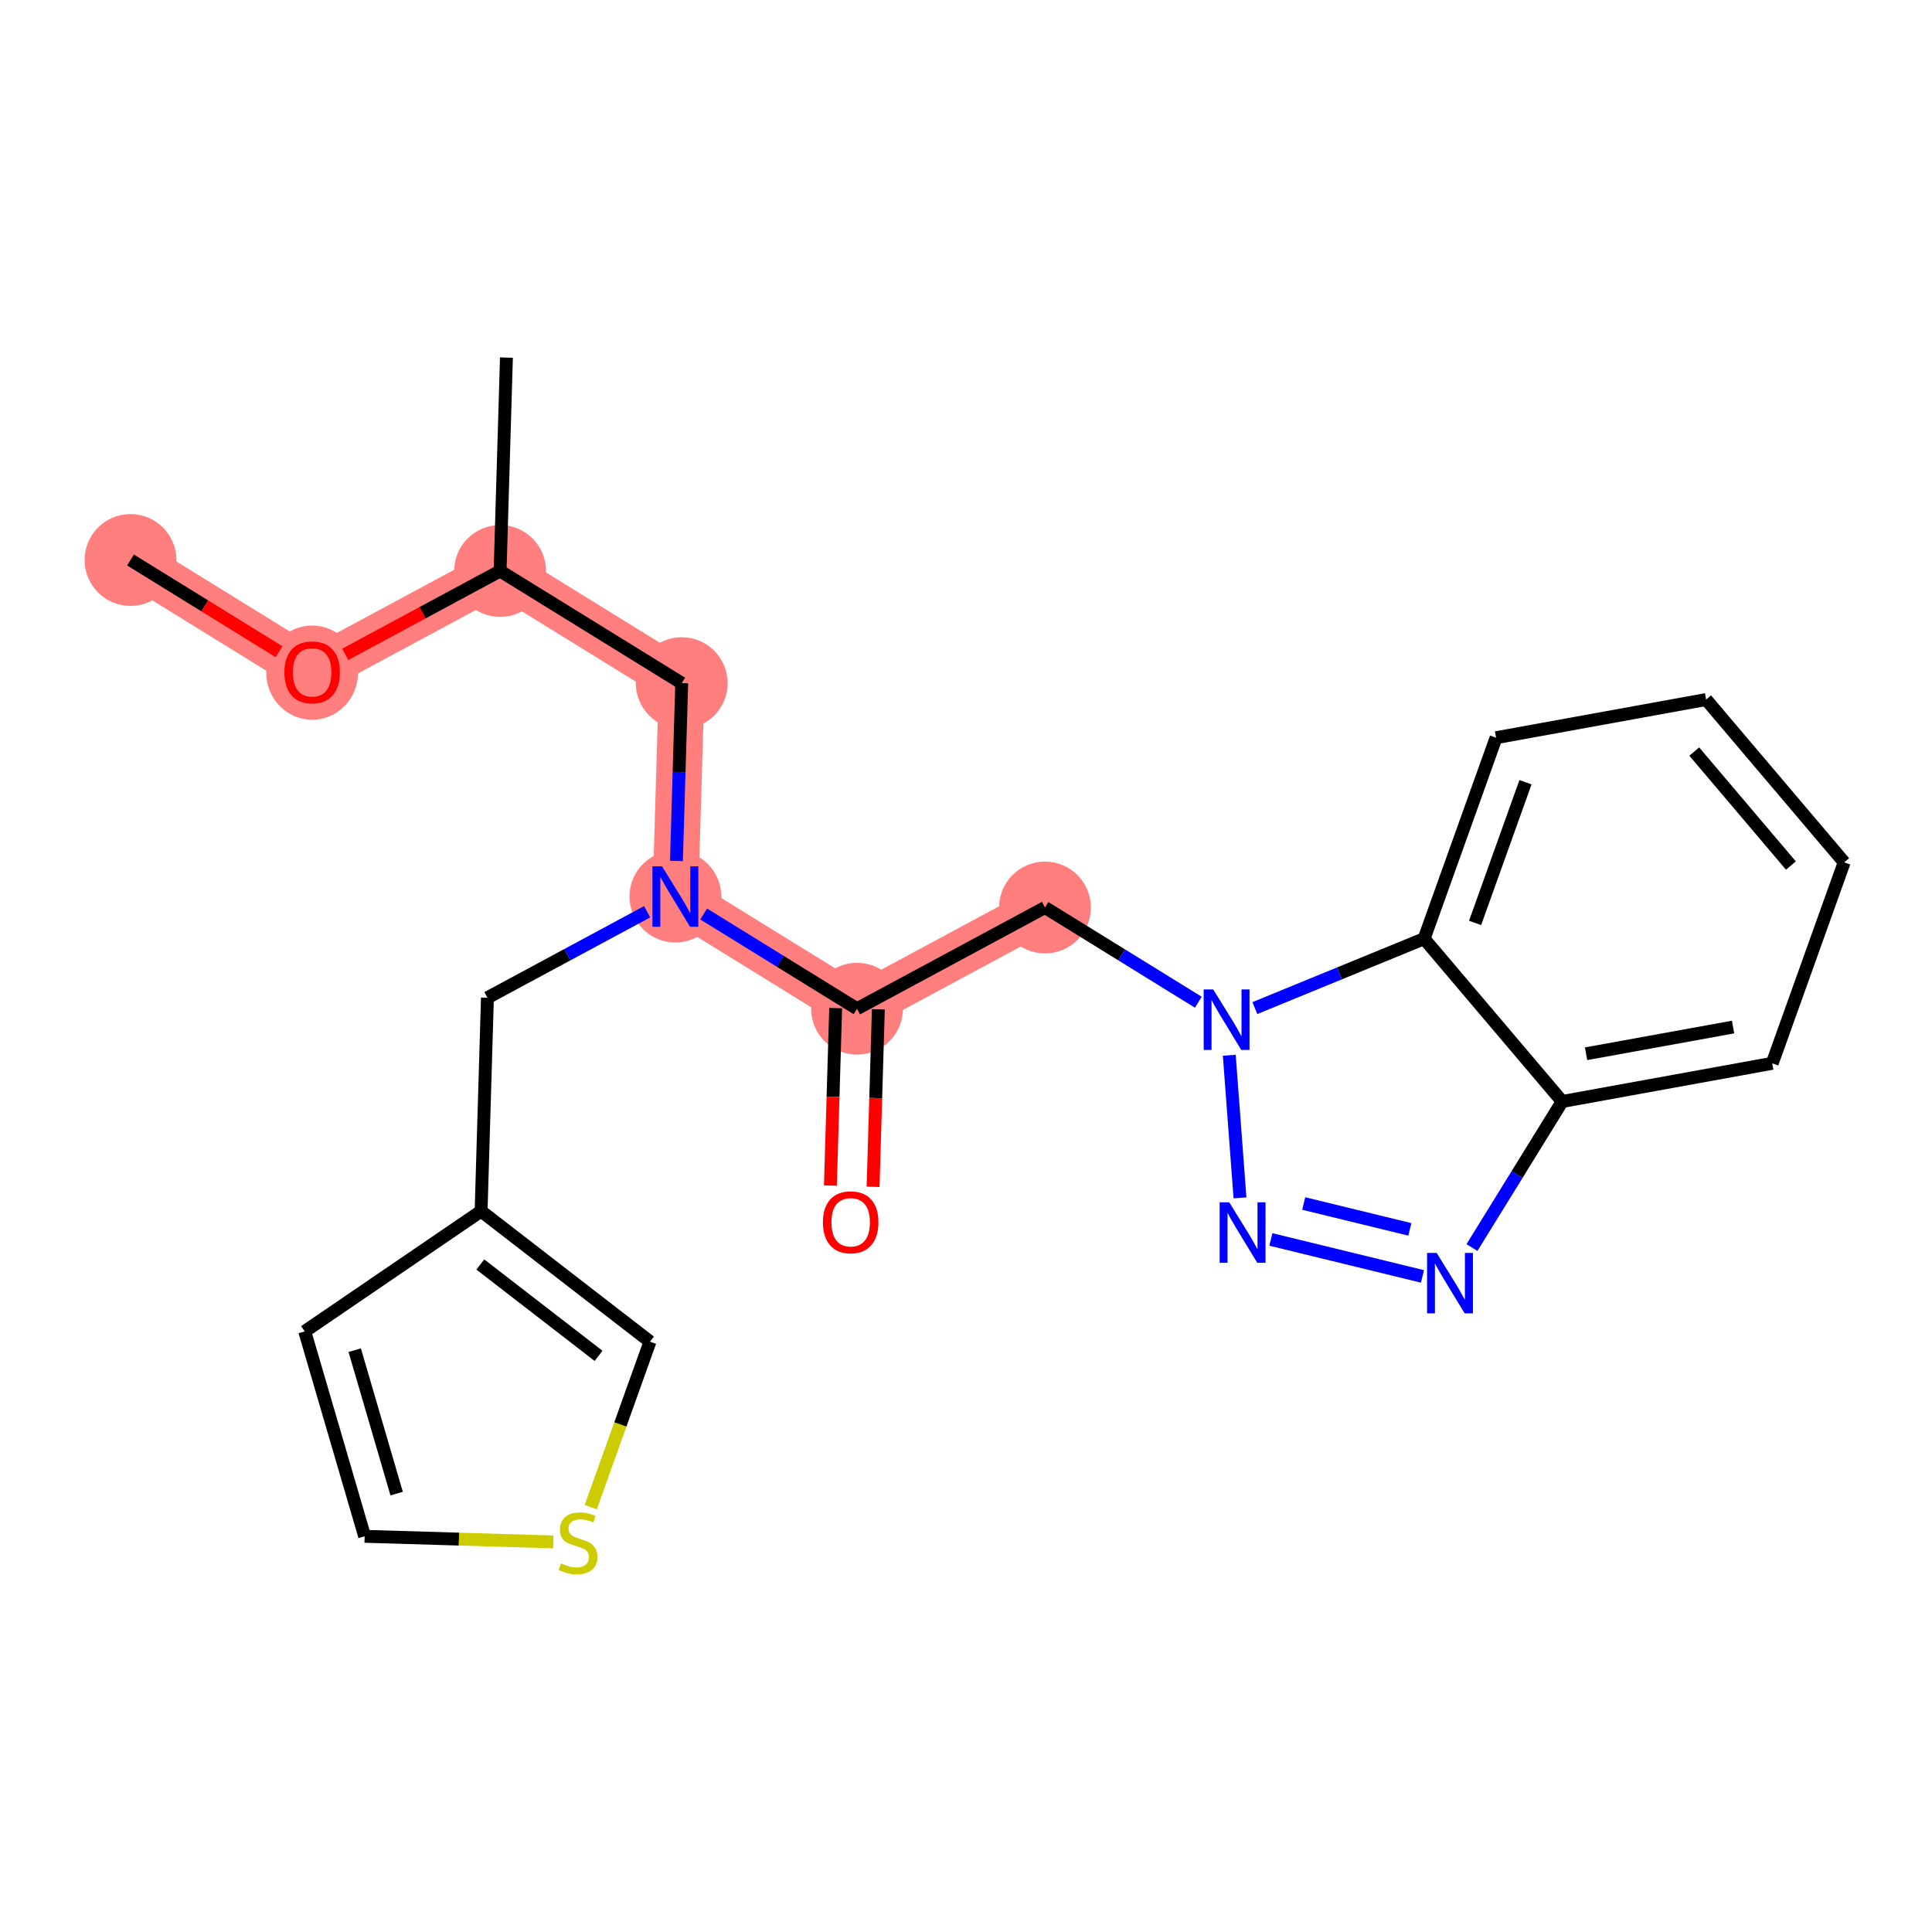 <?xml version='1.0' encoding='iso-8859-1'?>
<svg version='1.1' baseProfile='full'
              xmlns='http://www.w3.org/2000/svg'
                      xmlns:rdkit='http://www.rdkit.org/xml'
                      xmlns:xlink='http://www.w3.org/1999/xlink'
                  xml:space='preserve'
width='300px' height='300px' viewBox='0 0 300 300'>
<!-- END OF HEADER -->
<rect style='opacity:1.0;fill:#FFFFFF;stroke:none' width='300' height='300' x='0' y='0'> </rect>
<rect style='opacity:1.0;fill:#FFFFFF;stroke:none' width='300' height='300' x='0' y='0'> </rect>
<path d='M 20.266,86.956 L 48.469,104.375' style='fill:none;fill-rule:evenodd;stroke:#FF7F7F;stroke-width:7.1px;stroke-linecap:butt;stroke-linejoin:miter;stroke-opacity:1' />
<path d='M 48.469,104.375 L 77.655,88.66' style='fill:none;fill-rule:evenodd;stroke:#FF7F7F;stroke-width:7.1px;stroke-linecap:butt;stroke-linejoin:miter;stroke-opacity:1' />
<path d='M 77.655,88.66 L 105.858,106.079' style='fill:none;fill-rule:evenodd;stroke:#FF7F7F;stroke-width:7.1px;stroke-linecap:butt;stroke-linejoin:miter;stroke-opacity:1' />
<path d='M 105.858,106.079 L 104.874,139.213' style='fill:none;fill-rule:evenodd;stroke:#FF7F7F;stroke-width:7.1px;stroke-linecap:butt;stroke-linejoin:miter;stroke-opacity:1' />
<path d='M 104.874,139.213 L 133.077,156.632' style='fill:none;fill-rule:evenodd;stroke:#FF7F7F;stroke-width:7.1px;stroke-linecap:butt;stroke-linejoin:miter;stroke-opacity:1' />
<path d='M 133.077,156.632 L 162.263,140.917' style='fill:none;fill-rule:evenodd;stroke:#FF7F7F;stroke-width:7.1px;stroke-linecap:butt;stroke-linejoin:miter;stroke-opacity:1' />
<ellipse cx='20.266' cy='86.956' rx='6.63' ry='6.63'  style='fill:#FF7F7F;fill-rule:evenodd;stroke:#FF7F7F;stroke-width:1.0px;stroke-linecap:butt;stroke-linejoin:miter;stroke-opacity:1' />
<ellipse cx='48.469' cy='104.448' rx='6.63' ry='6.816'  style='fill:#FF7F7F;fill-rule:evenodd;stroke:#FF7F7F;stroke-width:1.0px;stroke-linecap:butt;stroke-linejoin:miter;stroke-opacity:1' />
<ellipse cx='77.655' cy='88.66' rx='6.63' ry='6.63'  style='fill:#FF7F7F;fill-rule:evenodd;stroke:#FF7F7F;stroke-width:1.0px;stroke-linecap:butt;stroke-linejoin:miter;stroke-opacity:1' />
<ellipse cx='105.858' cy='106.079' rx='6.63' ry='6.63'  style='fill:#FF7F7F;fill-rule:evenodd;stroke:#FF7F7F;stroke-width:1.0px;stroke-linecap:butt;stroke-linejoin:miter;stroke-opacity:1' />
<ellipse cx='104.874' cy='139.213' rx='6.63' ry='6.638'  style='fill:#FF7F7F;fill-rule:evenodd;stroke:#FF7F7F;stroke-width:1.0px;stroke-linecap:butt;stroke-linejoin:miter;stroke-opacity:1' />
<ellipse cx='133.077' cy='156.632' rx='6.63' ry='6.63'  style='fill:#FF7F7F;fill-rule:evenodd;stroke:#FF7F7F;stroke-width:1.0px;stroke-linecap:butt;stroke-linejoin:miter;stroke-opacity:1' />
<ellipse cx='162.263' cy='140.917' rx='6.63' ry='6.63'  style='fill:#FF7F7F;fill-rule:evenodd;stroke:#FF7F7F;stroke-width:1.0px;stroke-linecap:butt;stroke-linejoin:miter;stroke-opacity:1' />
<path class='bond-0 atom-0 atom-1' d='M 20.266,86.956 L 31.798,94.079' style='fill:none;fill-rule:evenodd;stroke:#000000;stroke-width:2.0px;stroke-linecap:butt;stroke-linejoin:miter;stroke-opacity:1' />
<path class='bond-0 atom-0 atom-1' d='M 31.798,94.079 L 43.331,101.202' style='fill:none;fill-rule:evenodd;stroke:#FF0000;stroke-width:2.0px;stroke-linecap:butt;stroke-linejoin:miter;stroke-opacity:1' />
<path class='bond-1 atom-1 atom-2' d='M 53.607,101.609 L 65.631,95.135' style='fill:none;fill-rule:evenodd;stroke:#FF0000;stroke-width:2.0px;stroke-linecap:butt;stroke-linejoin:miter;stroke-opacity:1' />
<path class='bond-1 atom-1 atom-2' d='M 65.631,95.135 L 77.655,88.66' style='fill:none;fill-rule:evenodd;stroke:#000000;stroke-width:2.0px;stroke-linecap:butt;stroke-linejoin:miter;stroke-opacity:1' />
<path class='bond-2 atom-2 atom-3' d='M 77.655,88.66 L 78.639,55.527' style='fill:none;fill-rule:evenodd;stroke:#000000;stroke-width:2.0px;stroke-linecap:butt;stroke-linejoin:miter;stroke-opacity:1' />
<path class='bond-3 atom-2 atom-4' d='M 77.655,88.66 L 105.858,106.079' style='fill:none;fill-rule:evenodd;stroke:#000000;stroke-width:2.0px;stroke-linecap:butt;stroke-linejoin:miter;stroke-opacity:1' />
<path class='bond-4 atom-4 atom-5' d='M 105.858,106.079 L 105.448,119.885' style='fill:none;fill-rule:evenodd;stroke:#000000;stroke-width:2.0px;stroke-linecap:butt;stroke-linejoin:miter;stroke-opacity:1' />
<path class='bond-4 atom-4 atom-5' d='M 105.448,119.885 L 105.038,133.69' style='fill:none;fill-rule:evenodd;stroke:#0000FF;stroke-width:2.0px;stroke-linecap:butt;stroke-linejoin:miter;stroke-opacity:1' />
<path class='bond-5 atom-5 atom-6' d='M 100.485,141.576 L 88.086,148.252' style='fill:none;fill-rule:evenodd;stroke:#0000FF;stroke-width:2.0px;stroke-linecap:butt;stroke-linejoin:miter;stroke-opacity:1' />
<path class='bond-5 atom-5 atom-6' d='M 88.086,148.252 L 75.688,154.928' style='fill:none;fill-rule:evenodd;stroke:#000000;stroke-width:2.0px;stroke-linecap:butt;stroke-linejoin:miter;stroke-opacity:1' />
<path class='bond-11 atom-5 atom-12' d='M 109.263,141.924 L 121.17,149.278' style='fill:none;fill-rule:evenodd;stroke:#0000FF;stroke-width:2.0px;stroke-linecap:butt;stroke-linejoin:miter;stroke-opacity:1' />
<path class='bond-11 atom-5 atom-12' d='M 121.17,149.278 L 133.077,156.632' style='fill:none;fill-rule:evenodd;stroke:#000000;stroke-width:2.0px;stroke-linecap:butt;stroke-linejoin:miter;stroke-opacity:1' />
<path class='bond-6 atom-6 atom-7' d='M 75.688,154.928 L 74.704,188.061' style='fill:none;fill-rule:evenodd;stroke:#000000;stroke-width:2.0px;stroke-linecap:butt;stroke-linejoin:miter;stroke-opacity:1' />
<path class='bond-7 atom-7 atom-8' d='M 74.704,188.061 L 47.32,206.741' style='fill:none;fill-rule:evenodd;stroke:#000000;stroke-width:2.0px;stroke-linecap:butt;stroke-linejoin:miter;stroke-opacity:1' />
<path class='bond-23 atom-11 atom-7' d='M 100.931,208.333 L 74.704,188.061' style='fill:none;fill-rule:evenodd;stroke:#000000;stroke-width:2.0px;stroke-linecap:butt;stroke-linejoin:miter;stroke-opacity:1' />
<path class='bond-23 atom-11 atom-7' d='M 92.943,210.538 L 74.584,196.348' style='fill:none;fill-rule:evenodd;stroke:#000000;stroke-width:2.0px;stroke-linecap:butt;stroke-linejoin:miter;stroke-opacity:1' />
<path class='bond-8 atom-8 atom-9' d='M 47.32,206.741 L 56.623,238.557' style='fill:none;fill-rule:evenodd;stroke:#000000;stroke-width:2.0px;stroke-linecap:butt;stroke-linejoin:miter;stroke-opacity:1' />
<path class='bond-8 atom-8 atom-9' d='M 55.078,209.653 L 61.591,231.924' style='fill:none;fill-rule:evenodd;stroke:#000000;stroke-width:2.0px;stroke-linecap:butt;stroke-linejoin:miter;stroke-opacity:1' />
<path class='bond-9 atom-9 atom-10' d='M 56.623,238.557 L 71.271,238.992' style='fill:none;fill-rule:evenodd;stroke:#000000;stroke-width:2.0px;stroke-linecap:butt;stroke-linejoin:miter;stroke-opacity:1' />
<path class='bond-9 atom-9 atom-10' d='M 71.271,238.992 L 85.918,239.427' style='fill:none;fill-rule:evenodd;stroke:#CCCC00;stroke-width:2.0px;stroke-linecap:butt;stroke-linejoin:miter;stroke-opacity:1' />
<path class='bond-10 atom-10 atom-11' d='M 91.729,234.032 L 96.33,221.182' style='fill:none;fill-rule:evenodd;stroke:#CCCC00;stroke-width:2.0px;stroke-linecap:butt;stroke-linejoin:miter;stroke-opacity:1' />
<path class='bond-10 atom-10 atom-11' d='M 96.33,221.182 L 100.931,208.333' style='fill:none;fill-rule:evenodd;stroke:#000000;stroke-width:2.0px;stroke-linecap:butt;stroke-linejoin:miter;stroke-opacity:1' />
<path class='bond-12 atom-12 atom-13' d='M 129.763,156.533 L 129.354,170.312' style='fill:none;fill-rule:evenodd;stroke:#000000;stroke-width:2.0px;stroke-linecap:butt;stroke-linejoin:miter;stroke-opacity:1' />
<path class='bond-12 atom-12 atom-13' d='M 129.354,170.312 L 128.945,184.092' style='fill:none;fill-rule:evenodd;stroke:#FF0000;stroke-width:2.0px;stroke-linecap:butt;stroke-linejoin:miter;stroke-opacity:1' />
<path class='bond-12 atom-12 atom-13' d='M 136.39,156.73 L 135.981,170.509' style='fill:none;fill-rule:evenodd;stroke:#000000;stroke-width:2.0px;stroke-linecap:butt;stroke-linejoin:miter;stroke-opacity:1' />
<path class='bond-12 atom-12 atom-13' d='M 135.981,170.509 L 135.572,184.288' style='fill:none;fill-rule:evenodd;stroke:#FF0000;stroke-width:2.0px;stroke-linecap:butt;stroke-linejoin:miter;stroke-opacity:1' />
<path class='bond-13 atom-12 atom-14' d='M 133.077,156.632 L 162.263,140.917' style='fill:none;fill-rule:evenodd;stroke:#000000;stroke-width:2.0px;stroke-linecap:butt;stroke-linejoin:miter;stroke-opacity:1' />
<path class='bond-14 atom-14 atom-15' d='M 162.263,140.917 L 174.17,148.271' style='fill:none;fill-rule:evenodd;stroke:#000000;stroke-width:2.0px;stroke-linecap:butt;stroke-linejoin:miter;stroke-opacity:1' />
<path class='bond-14 atom-14 atom-15' d='M 174.17,148.271 L 186.077,155.625' style='fill:none;fill-rule:evenodd;stroke:#0000FF;stroke-width:2.0px;stroke-linecap:butt;stroke-linejoin:miter;stroke-opacity:1' />
<path class='bond-15 atom-15 atom-16' d='M 190.881,163.858 L 192.546,186.007' style='fill:none;fill-rule:evenodd;stroke:#0000FF;stroke-width:2.0px;stroke-linecap:butt;stroke-linejoin:miter;stroke-opacity:1' />
<path class='bond-24 atom-23 atom-15' d='M 221.135,145.758 L 207.995,151.147' style='fill:none;fill-rule:evenodd;stroke:#000000;stroke-width:2.0px;stroke-linecap:butt;stroke-linejoin:miter;stroke-opacity:1' />
<path class='bond-24 atom-23 atom-15' d='M 207.995,151.147 L 194.855,156.536' style='fill:none;fill-rule:evenodd;stroke:#0000FF;stroke-width:2.0px;stroke-linecap:butt;stroke-linejoin:miter;stroke-opacity:1' />
<path class='bond-16 atom-16 atom-17' d='M 197.34,192.461 L 220.88,198.2' style='fill:none;fill-rule:evenodd;stroke:#0000FF;stroke-width:2.0px;stroke-linecap:butt;stroke-linejoin:miter;stroke-opacity:1' />
<path class='bond-16 atom-16 atom-17' d='M 202.441,186.881 L 218.919,190.898' style='fill:none;fill-rule:evenodd;stroke:#0000FF;stroke-width:2.0px;stroke-linecap:butt;stroke-linejoin:miter;stroke-opacity:1' />
<path class='bond-17 atom-17 atom-18' d='M 228.567,193.719 L 235.571,182.379' style='fill:none;fill-rule:evenodd;stroke:#0000FF;stroke-width:2.0px;stroke-linecap:butt;stroke-linejoin:miter;stroke-opacity:1' />
<path class='bond-17 atom-17 atom-18' d='M 235.571,182.379 L 242.575,171.039' style='fill:none;fill-rule:evenodd;stroke:#000000;stroke-width:2.0px;stroke-linecap:butt;stroke-linejoin:miter;stroke-opacity:1' />
<path class='bond-18 atom-18 atom-19' d='M 242.575,171.039 L 275.189,165.113' style='fill:none;fill-rule:evenodd;stroke:#000000;stroke-width:2.0px;stroke-linecap:butt;stroke-linejoin:miter;stroke-opacity:1' />
<path class='bond-18 atom-18 atom-19' d='M 246.282,163.627 L 269.112,159.479' style='fill:none;fill-rule:evenodd;stroke:#000000;stroke-width:2.0px;stroke-linecap:butt;stroke-linejoin:miter;stroke-opacity:1' />
<path class='bond-25 atom-23 atom-18' d='M 221.135,145.758 L 242.575,171.039' style='fill:none;fill-rule:evenodd;stroke:#000000;stroke-width:2.0px;stroke-linecap:butt;stroke-linejoin:miter;stroke-opacity:1' />
<path class='bond-19 atom-19 atom-20' d='M 275.189,165.113 L 286.364,133.905' style='fill:none;fill-rule:evenodd;stroke:#000000;stroke-width:2.0px;stroke-linecap:butt;stroke-linejoin:miter;stroke-opacity:1' />
<path class='bond-20 atom-20 atom-21' d='M 286.364,133.905 L 264.924,108.623' style='fill:none;fill-rule:evenodd;stroke:#000000;stroke-width:2.0px;stroke-linecap:butt;stroke-linejoin:miter;stroke-opacity:1' />
<path class='bond-20 atom-20 atom-21' d='M 278.091,134.4 L 263.084,116.703' style='fill:none;fill-rule:evenodd;stroke:#000000;stroke-width:2.0px;stroke-linecap:butt;stroke-linejoin:miter;stroke-opacity:1' />
<path class='bond-21 atom-21 atom-22' d='M 264.924,108.623 L 232.31,114.55' style='fill:none;fill-rule:evenodd;stroke:#000000;stroke-width:2.0px;stroke-linecap:butt;stroke-linejoin:miter;stroke-opacity:1' />
<path class='bond-22 atom-22 atom-23' d='M 232.31,114.55 L 221.135,145.758' style='fill:none;fill-rule:evenodd;stroke:#000000;stroke-width:2.0px;stroke-linecap:butt;stroke-linejoin:miter;stroke-opacity:1' />
<path class='bond-22 atom-22 atom-23' d='M 236.875,121.466 L 229.053,143.312' style='fill:none;fill-rule:evenodd;stroke:#000000;stroke-width:2.0px;stroke-linecap:butt;stroke-linejoin:miter;stroke-opacity:1' />
<path  class='atom-1' d='M 44.159 104.402
Q 44.159 102.148, 45.273 100.888
Q 46.387 99.628, 48.469 99.628
Q 50.55 99.628, 51.664 100.888
Q 52.778 102.148, 52.778 104.402
Q 52.778 106.682, 51.651 107.982
Q 50.524 109.268, 48.469 109.268
Q 46.4 109.268, 45.273 107.982
Q 44.159 106.696, 44.159 104.402
M 48.469 108.207
Q 49.901 108.207, 50.67 107.253
Q 51.452 106.285, 51.452 104.402
Q 51.452 102.559, 50.67 101.631
Q 49.901 100.689, 48.469 100.689
Q 47.037 100.689, 46.254 101.617
Q 45.485 102.545, 45.485 104.402
Q 45.485 106.298, 46.254 107.253
Q 47.037 108.207, 48.469 108.207
' fill='#FF0000'/>
<path  class='atom-5' d='M 102.799 134.519
L 105.875 139.491
Q 106.18 139.982, 106.671 140.87
Q 107.161 141.759, 107.188 141.812
L 107.188 134.519
L 108.434 134.519
L 108.434 143.907
L 107.148 143.907
L 103.847 138.47
Q 103.462 137.834, 103.051 137.105
Q 102.653 136.375, 102.534 136.15
L 102.534 143.907
L 101.314 143.907
L 101.314 134.519
L 102.799 134.519
' fill='#0000FF'/>
<path  class='atom-10' d='M 87.105 242.763
Q 87.211 242.803, 87.648 242.988
Q 88.086 243.174, 88.563 243.293
Q 89.054 243.399, 89.531 243.399
Q 90.42 243.399, 90.937 242.975
Q 91.454 242.537, 91.454 241.782
Q 91.454 241.265, 91.189 240.946
Q 90.937 240.628, 90.539 240.456
Q 90.141 240.283, 89.478 240.084
Q 88.643 239.833, 88.139 239.594
Q 87.648 239.355, 87.29 238.851
Q 86.946 238.347, 86.946 237.499
Q 86.946 236.319, 87.741 235.59
Q 88.55 234.86, 90.141 234.86
Q 91.228 234.86, 92.462 235.377
L 92.157 236.398
Q 91.03 235.934, 90.181 235.934
Q 89.266 235.934, 88.762 236.319
Q 88.258 236.69, 88.272 237.34
Q 88.272 237.844, 88.524 238.149
Q 88.789 238.454, 89.16 238.626
Q 89.545 238.798, 90.181 238.997
Q 91.03 239.262, 91.534 239.528
Q 92.037 239.793, 92.395 240.336
Q 92.767 240.867, 92.767 241.782
Q 92.767 243.081, 91.891 243.784
Q 91.03 244.473, 89.584 244.473
Q 88.749 244.473, 88.113 244.288
Q 87.489 244.115, 86.747 243.81
L 87.105 242.763
' fill='#CCCC00'/>
<path  class='atom-13' d='M 127.784 189.792
Q 127.784 187.538, 128.898 186.278
Q 130.011 185.019, 132.093 185.019
Q 134.175 185.019, 135.289 186.278
Q 136.402 187.538, 136.402 189.792
Q 136.402 192.073, 135.275 193.372
Q 134.148 194.658, 132.093 194.658
Q 130.025 194.658, 128.898 193.372
Q 127.784 192.086, 127.784 189.792
M 132.093 193.597
Q 133.525 193.597, 134.294 192.643
Q 135.076 191.675, 135.076 189.792
Q 135.076 187.949, 134.294 187.021
Q 133.525 186.079, 132.093 186.079
Q 130.661 186.079, 129.879 187.007
Q 129.11 187.936, 129.11 189.792
Q 129.11 191.688, 129.879 192.643
Q 130.661 193.597, 132.093 193.597
' fill='#FF0000'/>
<path  class='atom-15' d='M 188.391 153.642
L 191.467 158.614
Q 191.772 159.105, 192.263 159.993
Q 192.753 160.882, 192.78 160.935
L 192.78 153.642
L 194.026 153.642
L 194.026 163.03
L 192.74 163.03
L 189.438 157.593
Q 189.054 156.957, 188.643 156.228
Q 188.245 155.498, 188.126 155.273
L 188.126 163.03
L 186.906 163.03
L 186.906 153.642
L 188.391 153.642
' fill='#0000FF'/>
<path  class='atom-16' d='M 190.876 186.697
L 193.952 191.669
Q 194.257 192.16, 194.748 193.048
Q 195.238 193.937, 195.265 193.99
L 195.265 186.697
L 196.511 186.697
L 196.511 196.085
L 195.225 196.085
L 191.923 190.648
Q 191.539 190.012, 191.128 189.283
Q 190.73 188.553, 190.611 188.328
L 190.611 196.085
L 189.391 196.085
L 189.391 186.697
L 190.876 186.697
' fill='#0000FF'/>
<path  class='atom-17' d='M 223.081 194.548
L 226.157 199.52
Q 226.462 200.011, 226.953 200.899
Q 227.443 201.788, 227.47 201.841
L 227.47 194.548
L 228.716 194.548
L 228.716 203.936
L 227.43 203.936
L 224.129 198.499
Q 223.744 197.863, 223.333 197.134
Q 222.935 196.404, 222.816 196.179
L 222.816 203.936
L 221.596 203.936
L 221.596 194.548
L 223.081 194.548
' fill='#0000FF'/>
</svg>
